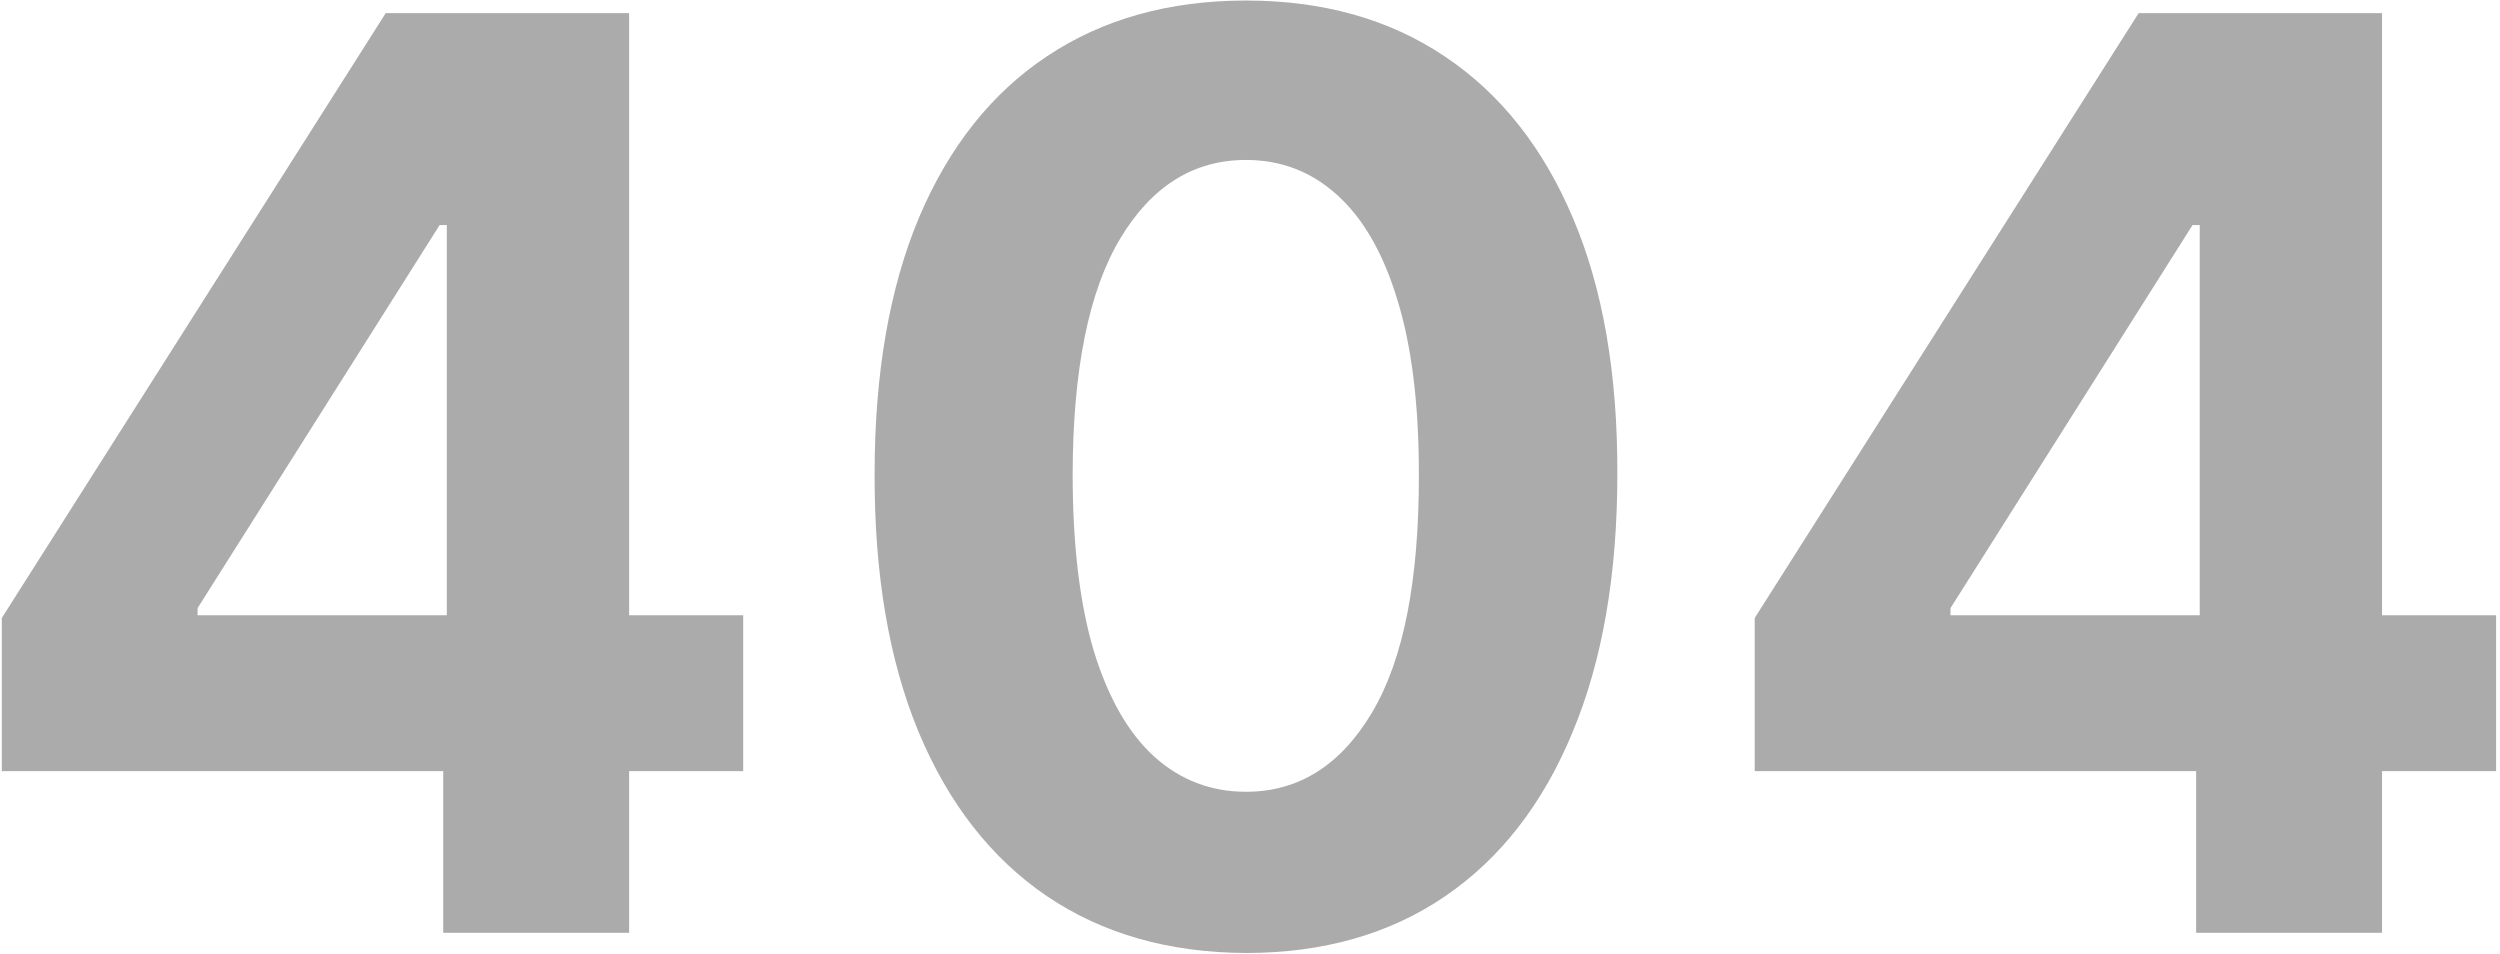 <?xml version="1.0" encoding="UTF-8"?> <svg xmlns="http://www.w3.org/2000/svg" width="595" height="227" viewBox="0 0 595 227" fill="none"><path d="M0.428 183.525V147.081L91.806 3.12H123.228V53.565H104.631L47.026 144.729V146.439H176.879V183.525H0.428ZM105.486 222V172.41L106.341 156.272V3.12H149.733V222H105.486ZM296.542 226.809C278.16 226.738 262.342 222.214 249.09 213.236C235.909 204.259 225.756 191.256 218.631 174.227C211.577 157.198 208.086 136.714 208.157 112.774C208.157 88.905 211.684 68.563 218.737 51.748C225.862 34.933 236.016 22.144 249.197 13.38C262.449 4.545 278.231 0.127 296.542 0.127C314.854 0.127 330.6 4.545 343.781 13.38C357.034 22.215 367.222 35.04 374.347 51.855C381.472 68.599 384.999 88.905 384.928 112.774C384.928 136.785 381.366 157.305 374.241 174.334C367.187 191.363 357.069 204.366 343.888 213.343C330.707 222.321 314.925 226.809 296.542 226.809ZM296.542 188.441C309.082 188.441 319.093 182.136 326.574 169.524C334.056 156.913 337.761 137.996 337.689 112.774C337.689 96.172 335.979 82.35 332.559 71.306C329.211 60.263 324.437 51.962 318.238 46.404C312.111 40.847 304.879 38.068 296.542 38.068C284.074 38.068 274.099 44.303 266.617 56.771C259.136 69.24 255.36 87.907 255.289 112.774C255.289 129.589 256.963 143.625 260.312 154.882C263.732 166.069 268.541 174.476 274.74 180.105C280.939 185.662 288.206 188.441 296.542 188.441ZM417.622 183.525V147.081L509 3.12H540.422V53.565H521.825L464.22 144.729V146.439H594.073V183.525H417.622ZM522.68 222V172.41L523.535 156.272V3.12H566.927V222H522.68Z" fill="black" fill-opacity="0.33"></path></svg> 